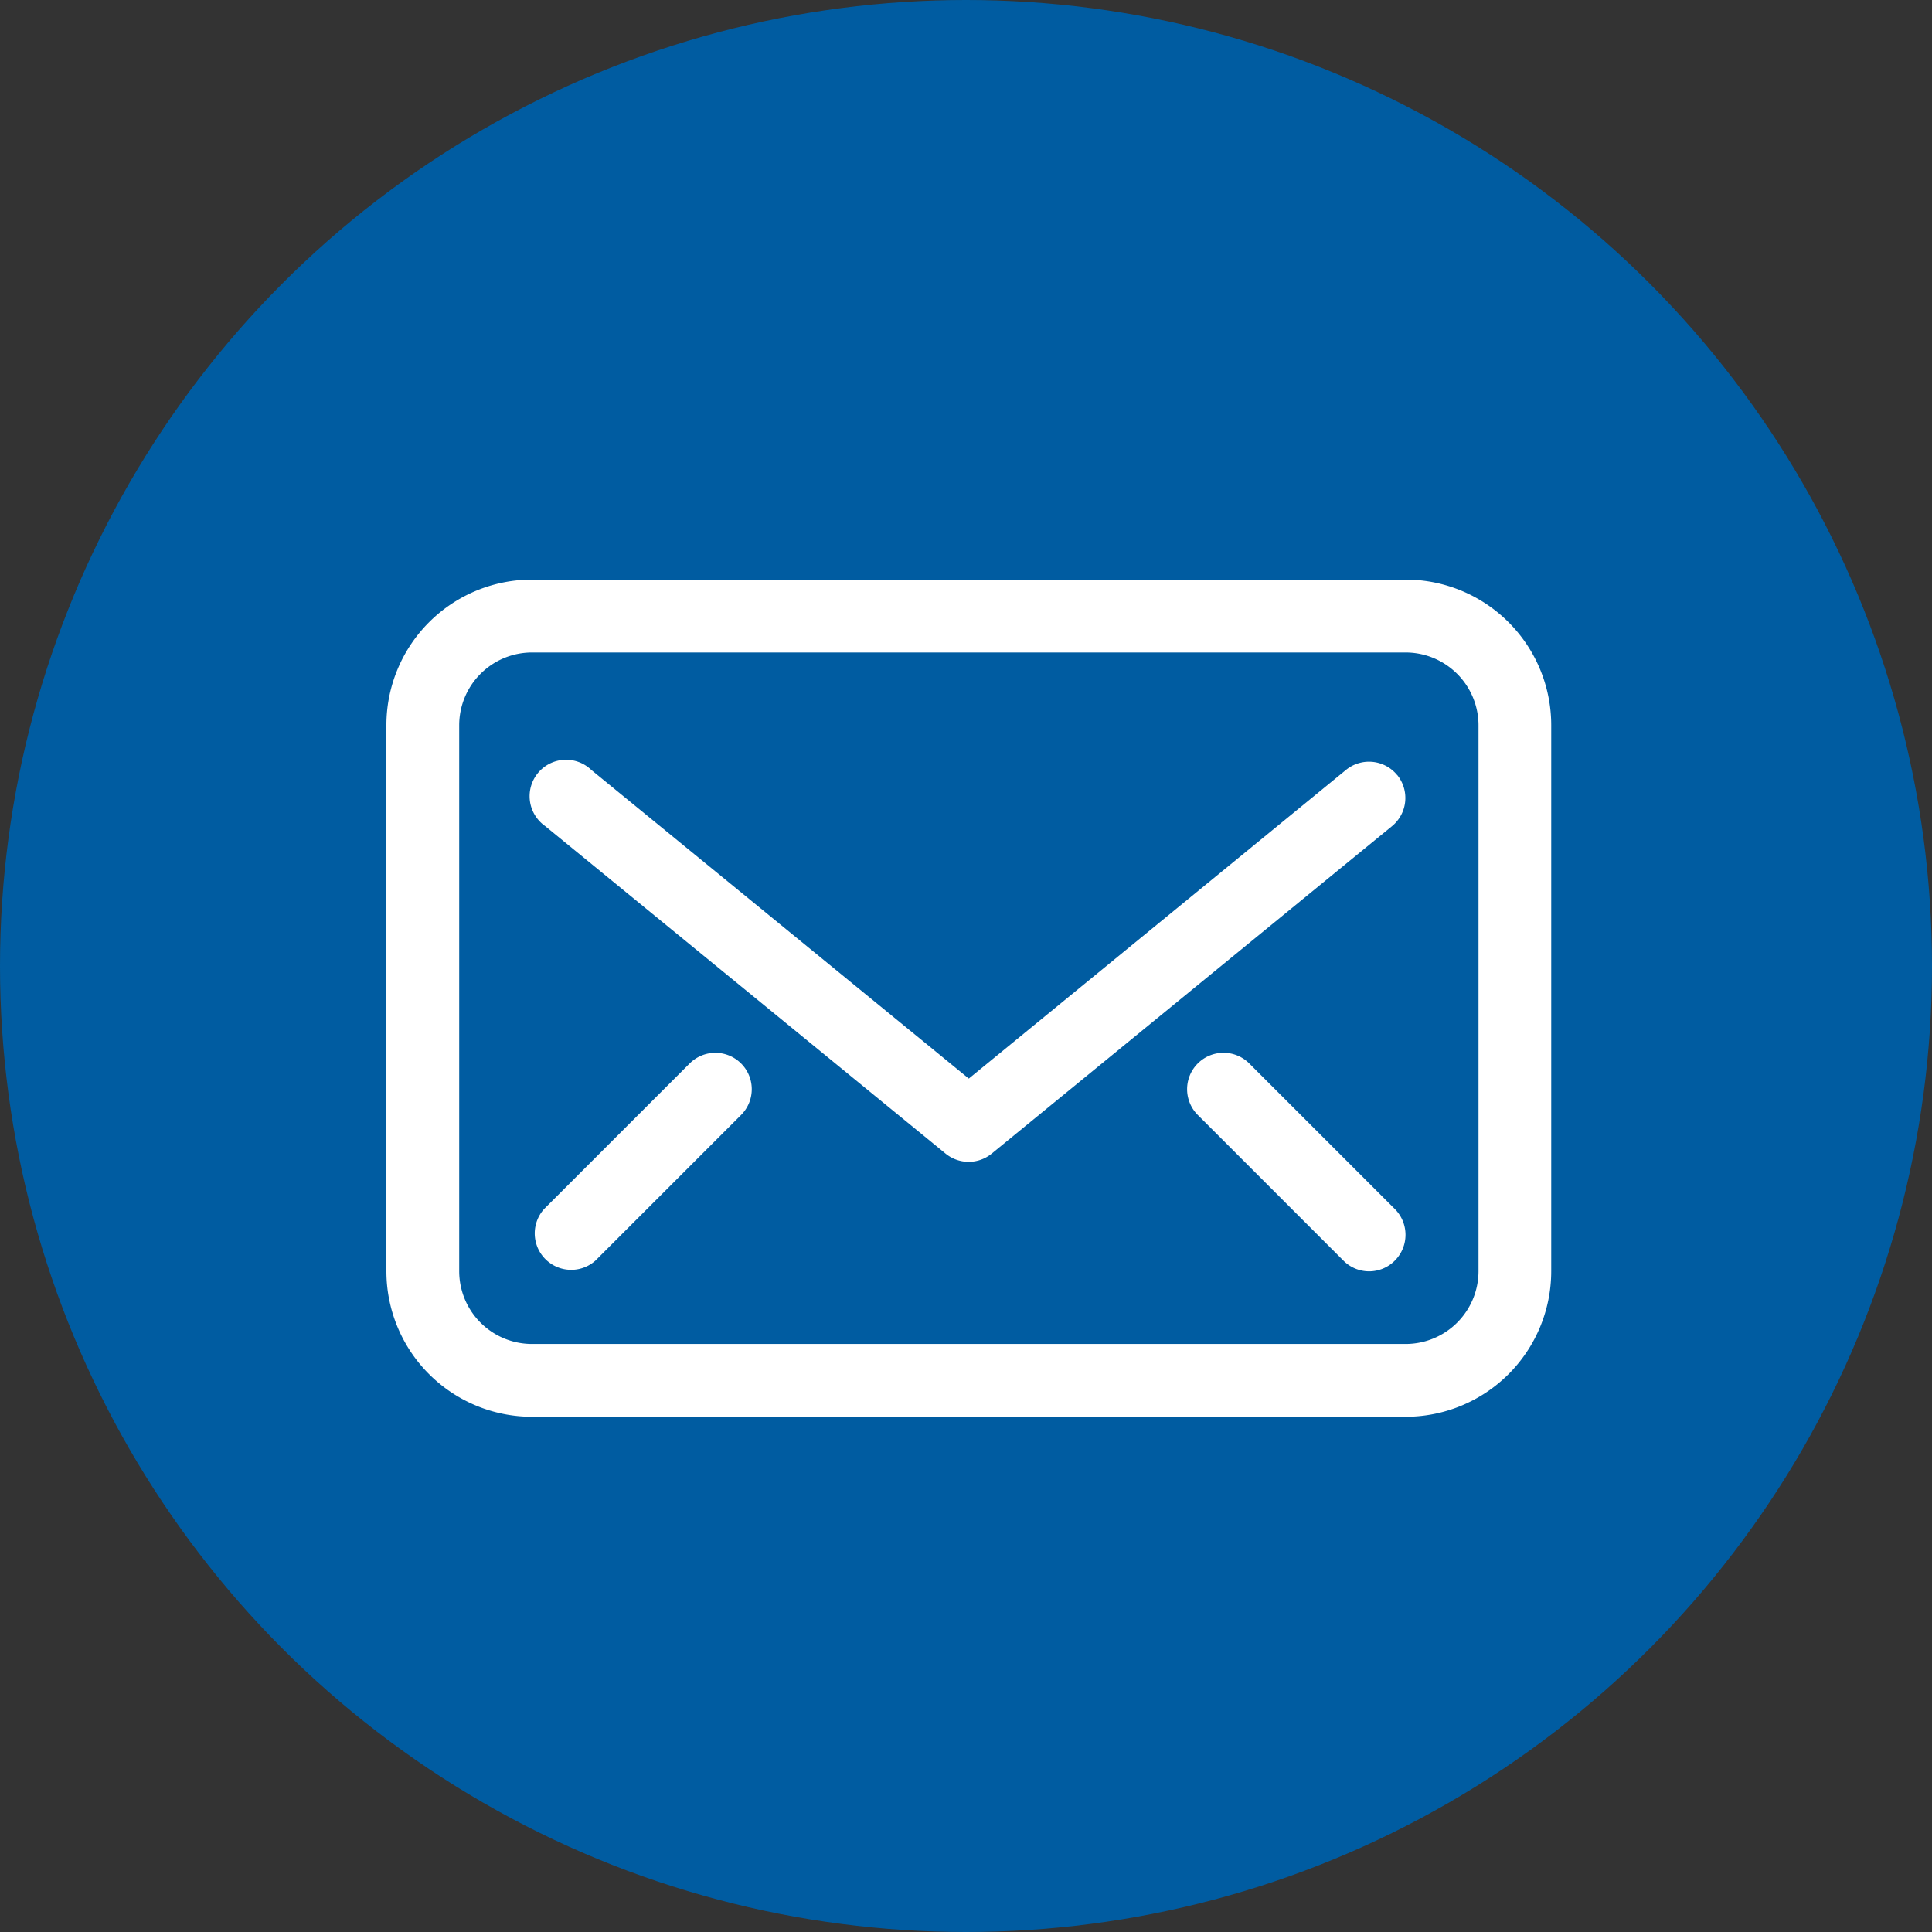 <svg width="22" height="22" fill="none" xmlns="http://www.w3.org/2000/svg"><rect width="100%" height="100%" fill="#333333" stroke="none"/><circle cx="11" cy="11" r="11" fill="#005CA1"/><path d="M16.006 6.6H6.058A1.658 1.658 0 004.4 8.258v6.218a1.658 1.658 0 001.658 1.657h9.948a1.658 1.658 0 001.658-1.657V8.258A1.658 1.658 0 0016.006 6.6zm.83 7.876a.83.83 0 01-.83.828H6.058a.829.829 0 01-.829-.829V8.259a.829.829 0 01.83-.829h9.947a.83.83 0 01.83.83v6.216z" fill="#fff"/><path d="M15.91 8.826a.414.414 0 00-.584-.058l-4.294 3.514-4.298-3.514a.415.415 0 10-.527.638l4.56 3.73a.415.415 0 00.526 0l4.56-3.73a.415.415 0 00.058-.58zm-1.685 3.283a.414.414 0 10-.585.588l1.658 1.658a.412.412 0 00.587-.002.416.416 0 00-.002-.586l-1.658-1.658zm-6.371 0l-1.658 1.658a.415.415 0 00.584.588l1.658-1.658a.414.414 0 10-.584-.588z" fill="#fff"/></svg>